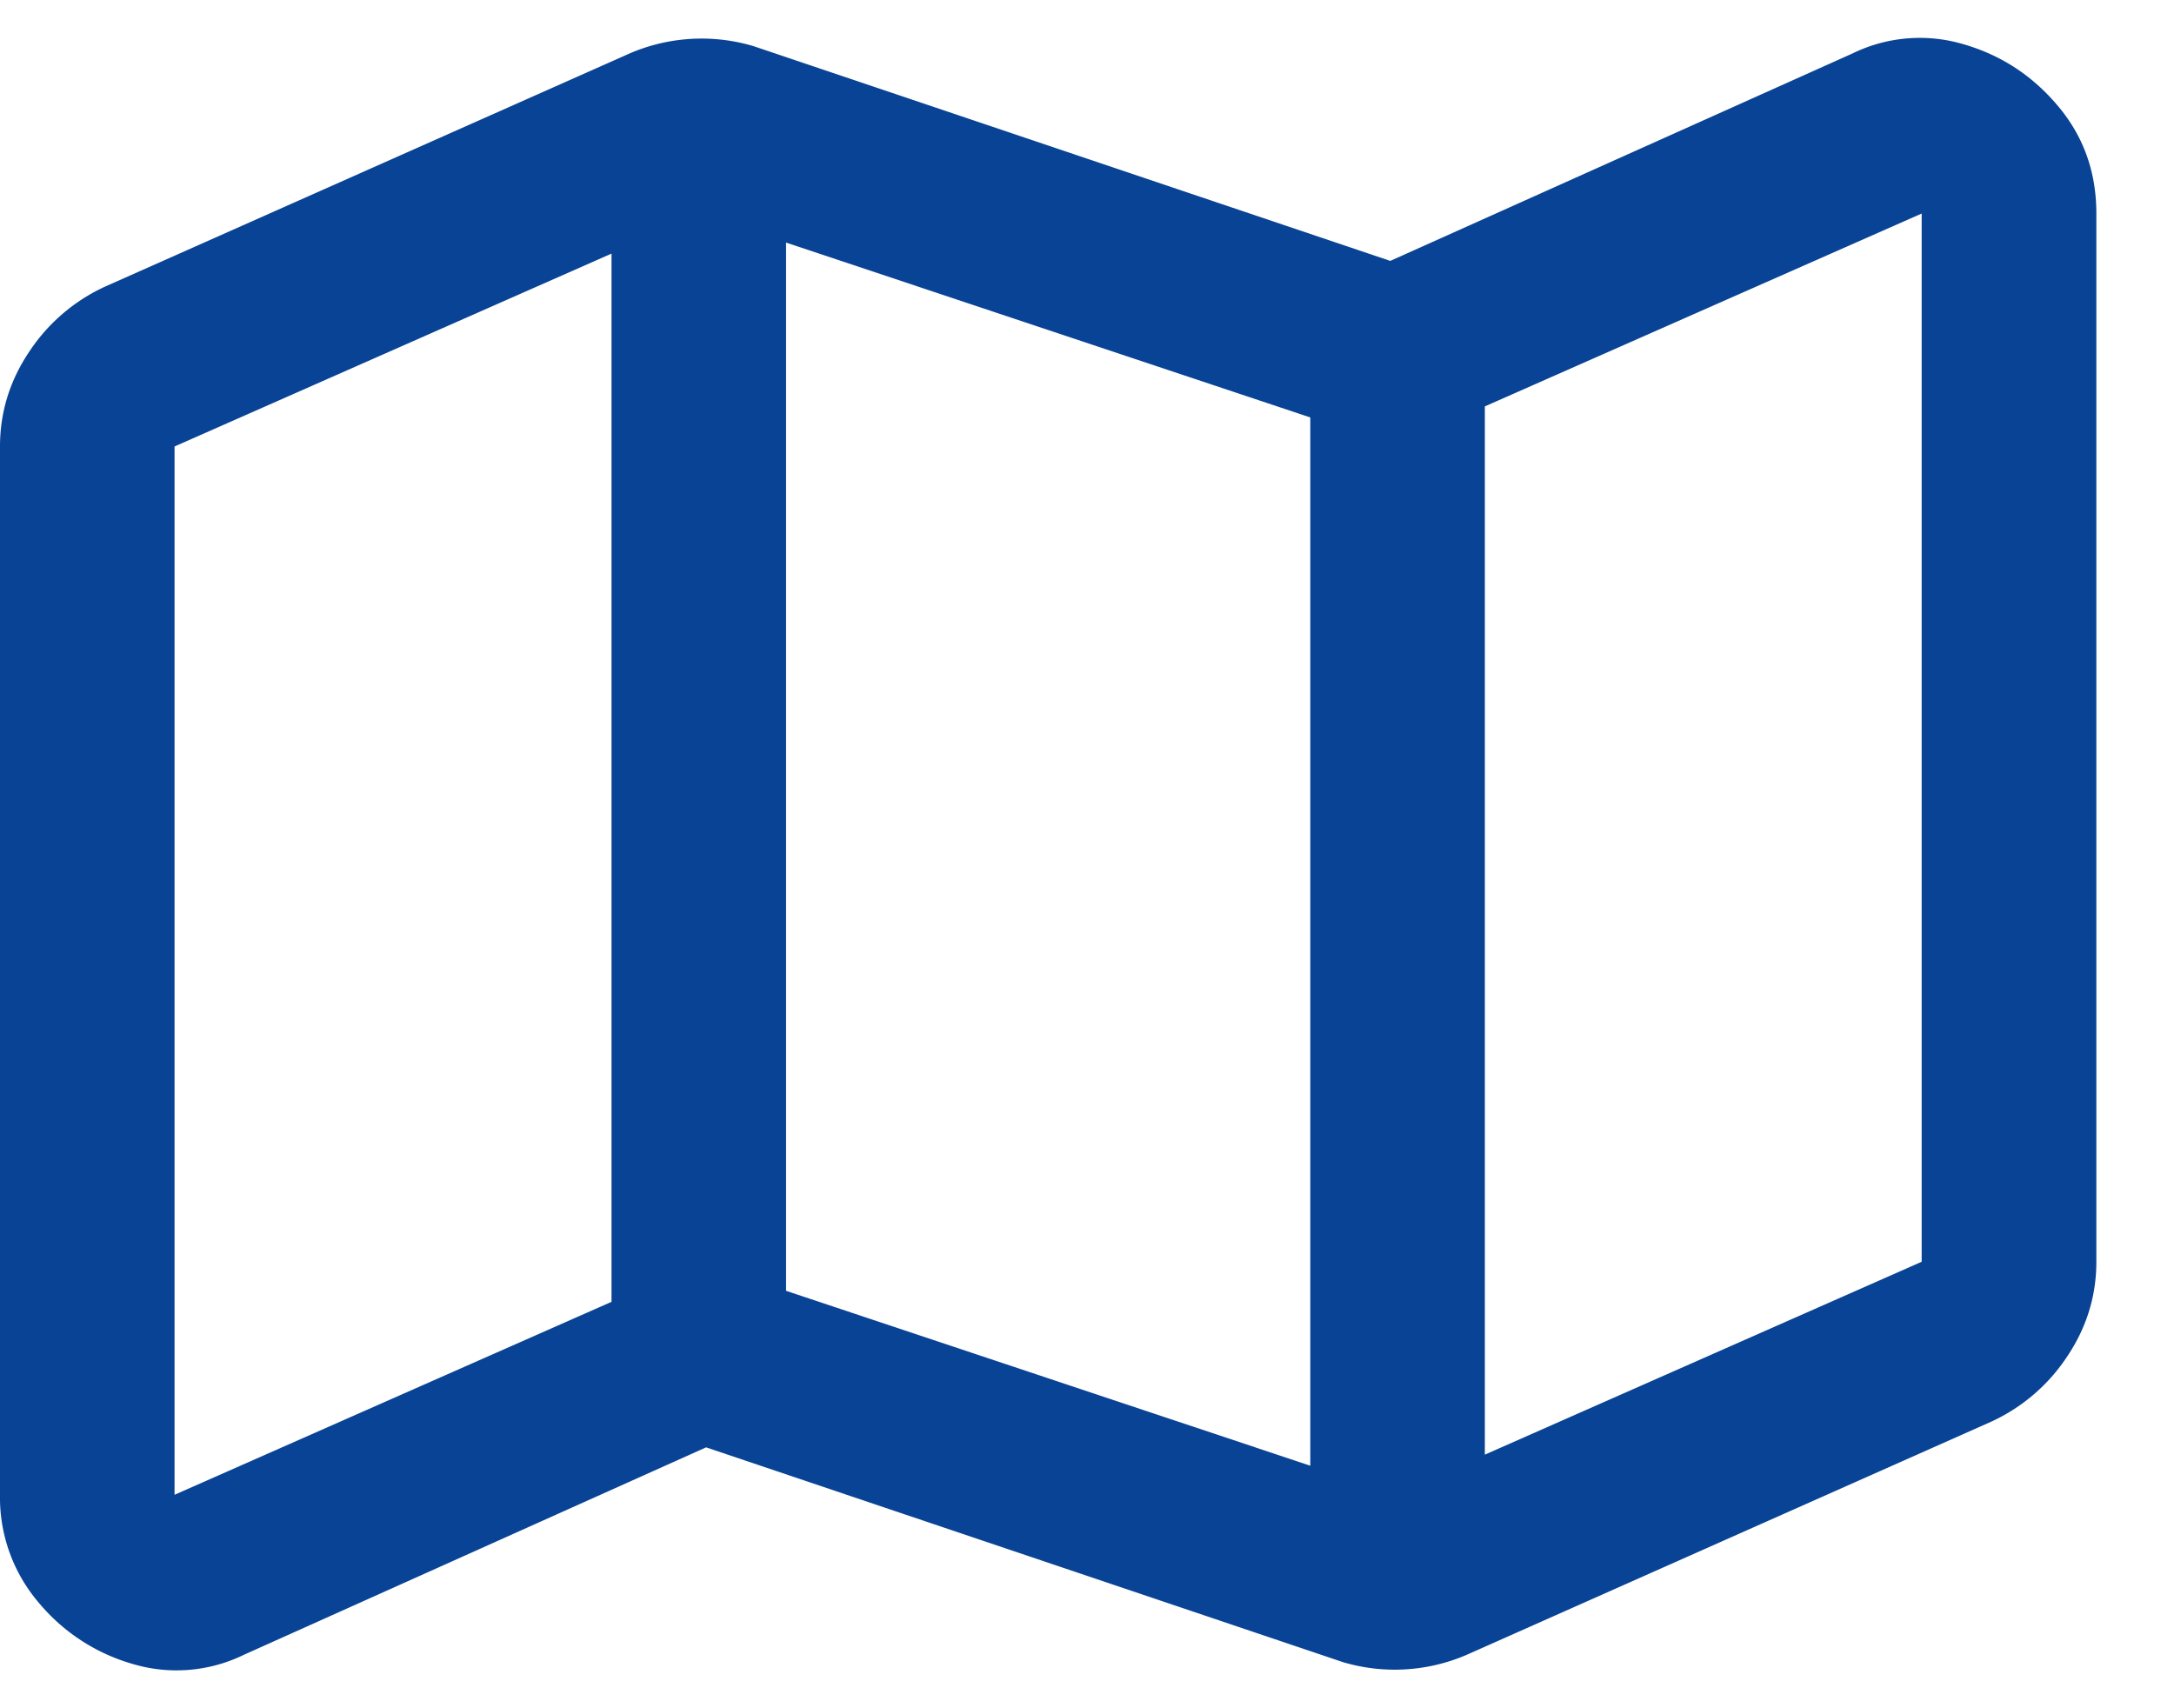 <svg xmlns="http://www.w3.org/2000/svg" width="14" height="11" viewBox="0 0 14 11">
    <path fill="#094395" fill-rule="evenodd" d="M11.93.344a.988.988 0 0 1 .715-.059c.242.07.445.203.609.399.164.195.246.425.246.691v6.75c0 .219-.062.422-.188.61a1.17 1.17 0 0 1-.492.421l-3.375 1.5a1.17 1.17 0 0 1-.797.047L4.547 9.32 1.57 10.656a.988.988 0 0 1-.715.059 1.227 1.227 0 0 1-.609-.399A1.041 1.041 0 0 1 0 9.625v-6.75c0-.219.062-.422.188-.61a1.17 1.17 0 0 1 .492-.421l3.375-1.5a1.17 1.17 0 0 1 .797-.047L8.953 1.68 11.93.344zM8.438 9.438v-6.75L5.062 1.562v6.75l3.375 1.126zm-7.313.187l2.813-1.242v-6.75L1.124 2.875v6.75zm11.25-1.5v-6.75L9.562 2.617v6.75l2.813-1.242z"/>
</svg>
